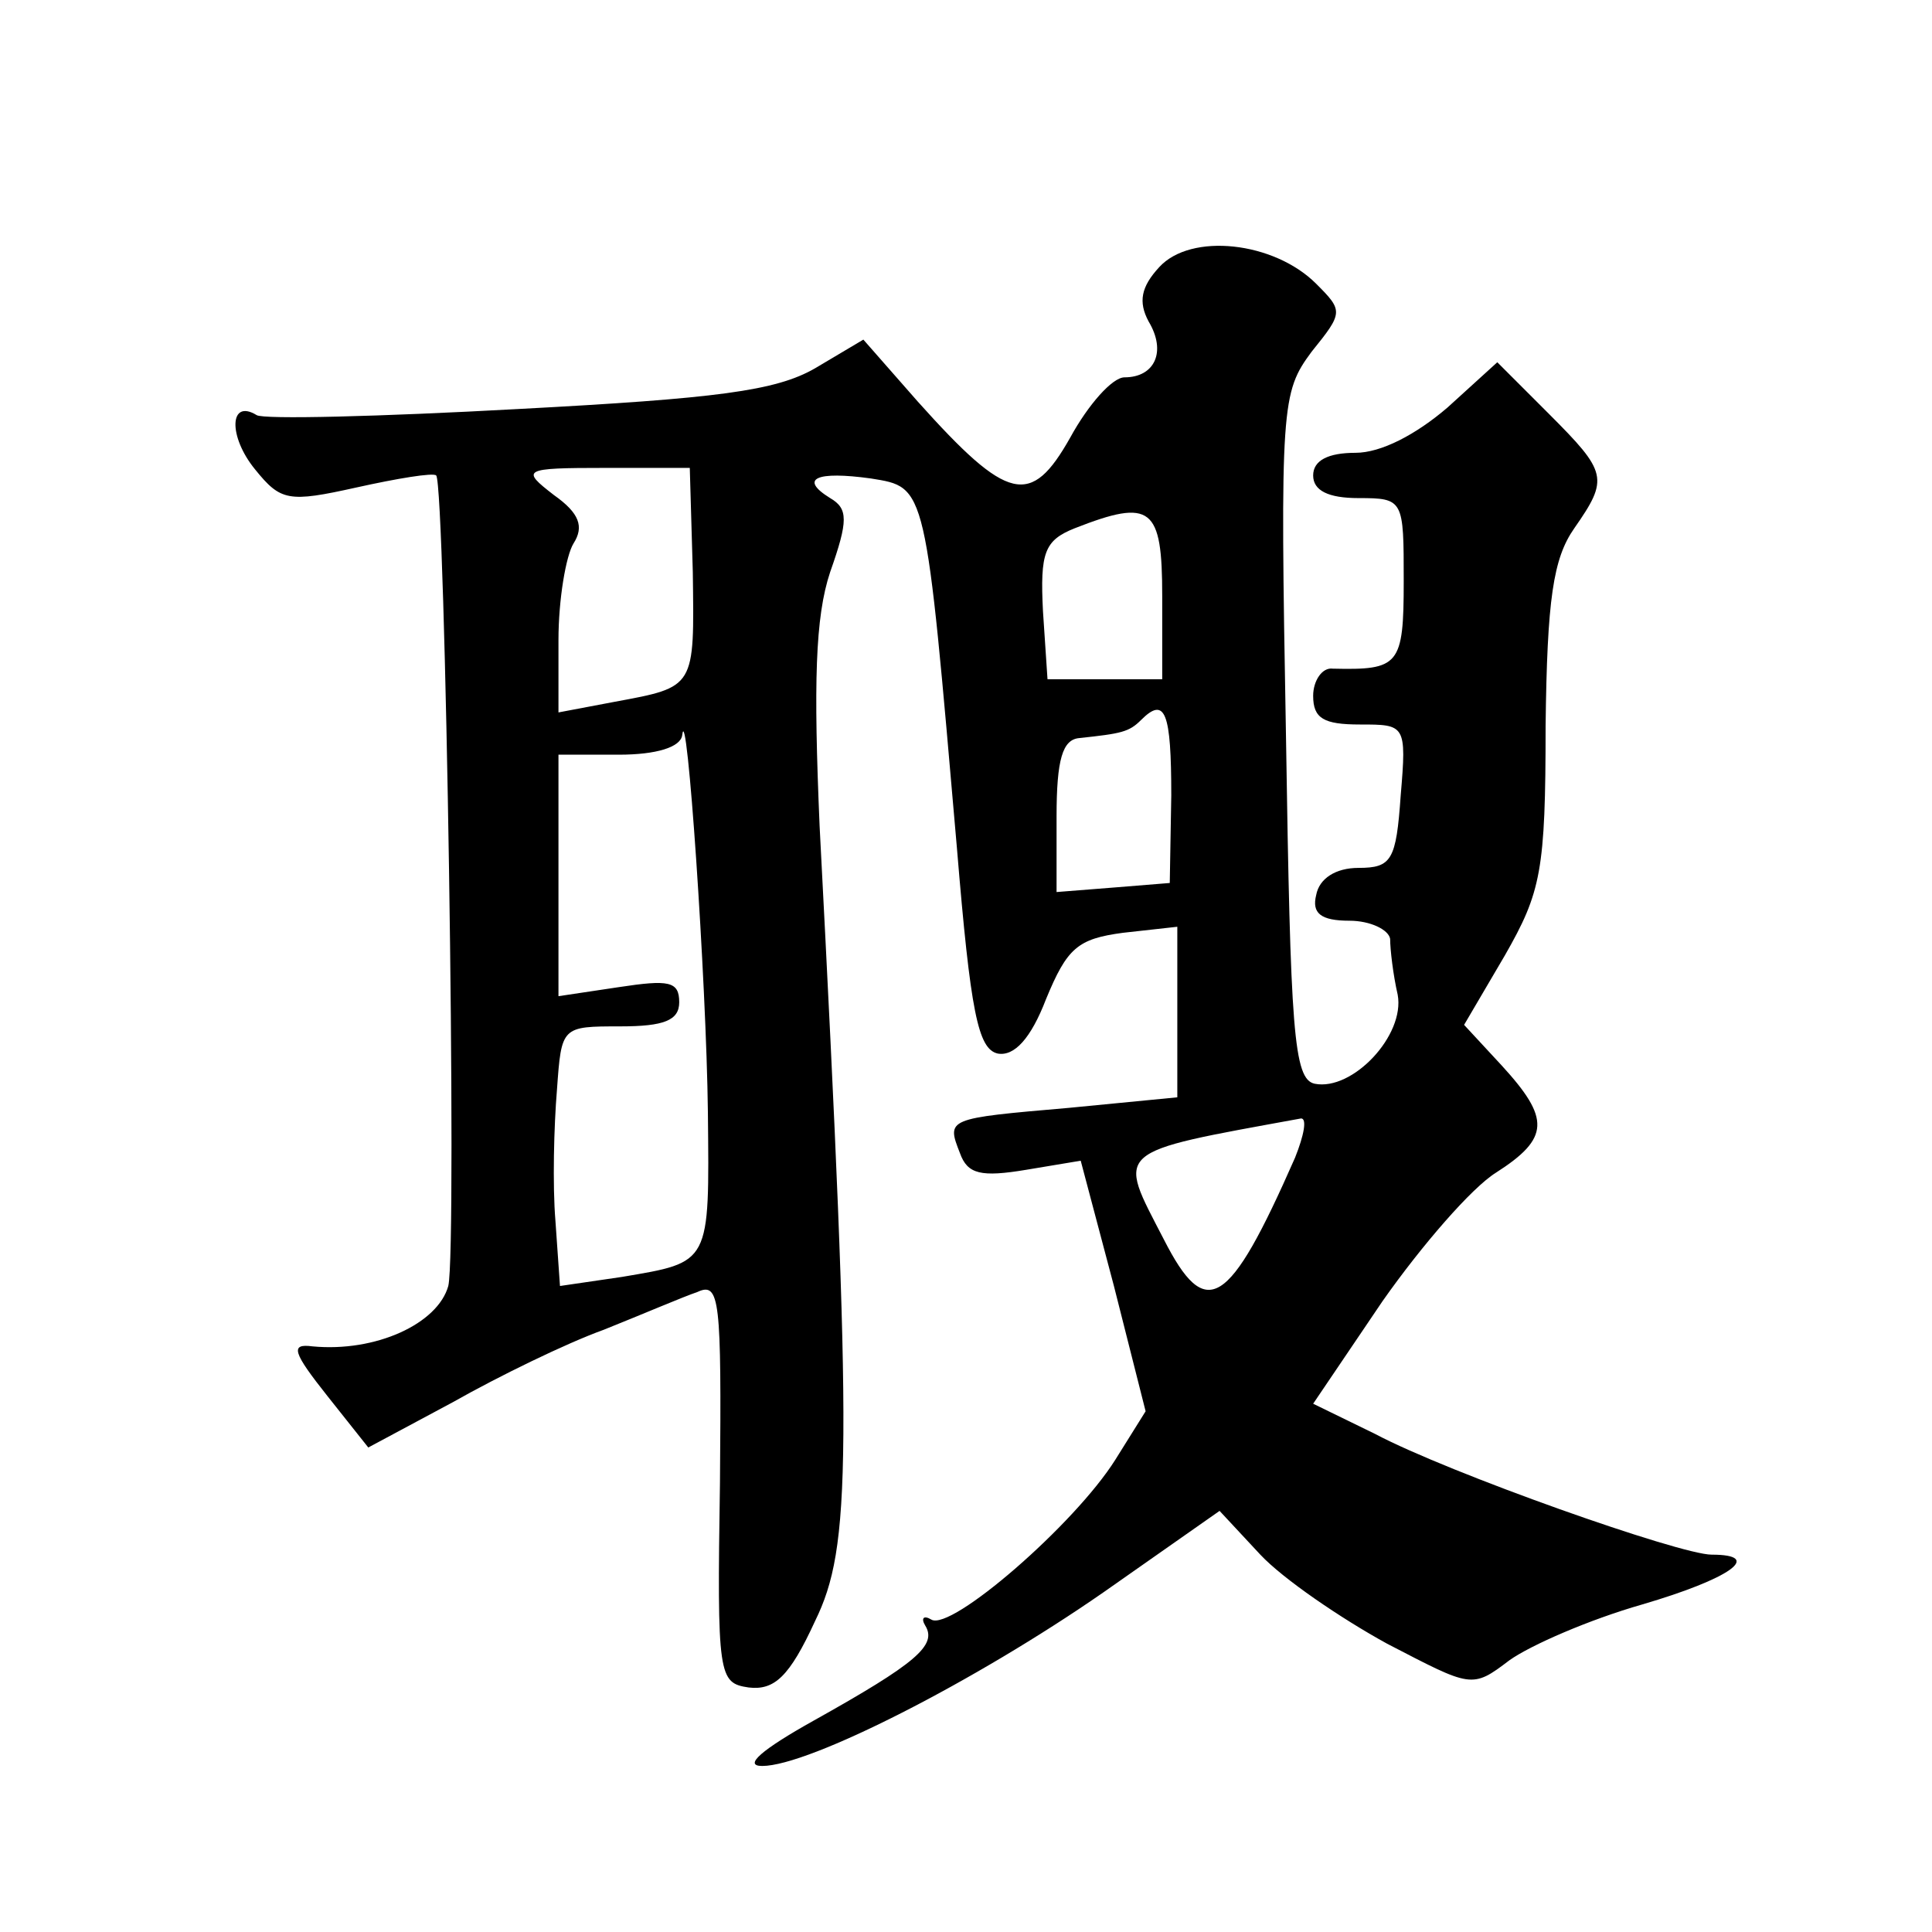 <?xml version="1.0" standalone="no"?>
<!DOCTYPE svg PUBLIC "-//W3C//DTD SVG 20010904//EN"
 "http://www.w3.org/TR/2001/REC-SVG-20010904/DTD/svg10.dtd">
<svg version="1.0" xmlns="http://www.w3.org/2000/svg"
 width="128pt" height="128pt" viewBox="0 0 128 128"
 preserveAspectRatio="xMidYMid meet">
<g transform="translate(0,128) scale(0.1,-0.1)"
fill="#0" stroke="none">
<path d="M768 1103 c-12 -13 -14 -23 -7 -36 12 -20 4 -37 -16 -37 -8 0 -24 -18
-36 -40 -26 -46 -41 -43 -101 24 l-36 41 -32 -19 c-26 -15 -65 -20 -197 -27 -91
-5 -169 -7 -173 -4 -18 11 -19 -14 -1 -36 17 -21 22 -22 67 -12 27 6 51 10 53 8
6 -7 14 -512 8 -537 -7 -25 -48 -44 -90 -40 -15 2 -13 -4 10 -33 l27 -34 56 30
c30 17 75 39 100 48 25 10 53 22 62 25 15 7 16 -5 15 -126 -2 -129 -1 -133 19 -136
17 -2 27 7 44 44 24 49 25 106 3 527 -4 94 -3 138 7 168 12 34 12 42 0 49 -21 13
-9 18 27 13 37 -6 36 -3 57 -245 9 -109 14 -133 27 -136 11 -2 22 10 32 36 14 34
21 40 51 44 l36 4 0 -57 0 -56 -72 -7 c-81 -7 -81 -7 -72 -30 5 -14 14 -16 44 -11
l36 6 22 -83 21 -83 -20 -32 c-27 -43 -109 -114 -122 -106 -5 3 -7 1 -4 -4 8 -13
-6 -25 -74 -63 -34 -19 -47 -30 -34 -30 31 0 141 56 226 115 l77 54 27 -29 c15
-16 53 -42 84 -59 56 -29 56 -30 81 -11 14 10 53 27 88 37 58 17 81 33 46 33 -21
0 -174 54 -223 80 l-41 20 46 68 c26 37 59 75 75 85 36 23 36 36 4 71 l-25 27 27
46 c24 42 27 56 27 152 1 84 5 111 19 131 23 33 22 37 -17 76 l-34 34 -33 -30 c-21
-18 -44 -30 -61 -30 -18 0 -28 -5 -28 -15 0 -10 10 -15 30 -15 30 0 30 -1 30 -55
0 -56 -3 -59 -47 -58 -7 1 -13 -8 -13 -18 0 -15 7 -19 31 -19 30 0 31 0 27 -47
-3 -43 -6 -48 -28 -48 -15 0 -26 -7 -28 -18 -3 -12 3 -17 22 -17 14 0 26 -6 27
-12 0 -7 2 -24 5 -37 5 -27 -30 -64 -55 -59 -14 3 -16 35 -19 230 -4 220 -3 228
17 255 21 26 21 27 3 45 -28 28 -83 34 -104 11z m-309 -202 c1 -77 2 -76 -52 -86
l-37 -7 0 48 c0 27 5 56 10 64 7 11 4 20 -13 32 -22 17 -21 18 34 18 l56 0 2 -69z
m311 -16 l0 -55 -38 0 -38 0 -3 45 c-2 39 1 47 21 55 51 20 58 14 58 -45z m6 -132
l-1 -58 -37 -3 -38 -3 0 50 c0 38 4 51 15 52 28 3 33 4 41 12 16 16 20 5 20 -50z
m-307 -210 c1 -101 2 -99 -57 -109 l-41 -6 -3 43 c-2 24 -1 63 1 87 3 42 3 42 42
42 29 0 39 4 39 16 0 14 -7 15 -40 10 l-40 -6 0 80 0 80 40 0 c25 0 41 5 42 13
3 26 16 -163 17 -250z m389 -30 c-44 -100 -59 -109 -87 -54 -31 60 -35 57 91 80
4 0 2 -11 -4 -26z"/>
</g>
</svg>
